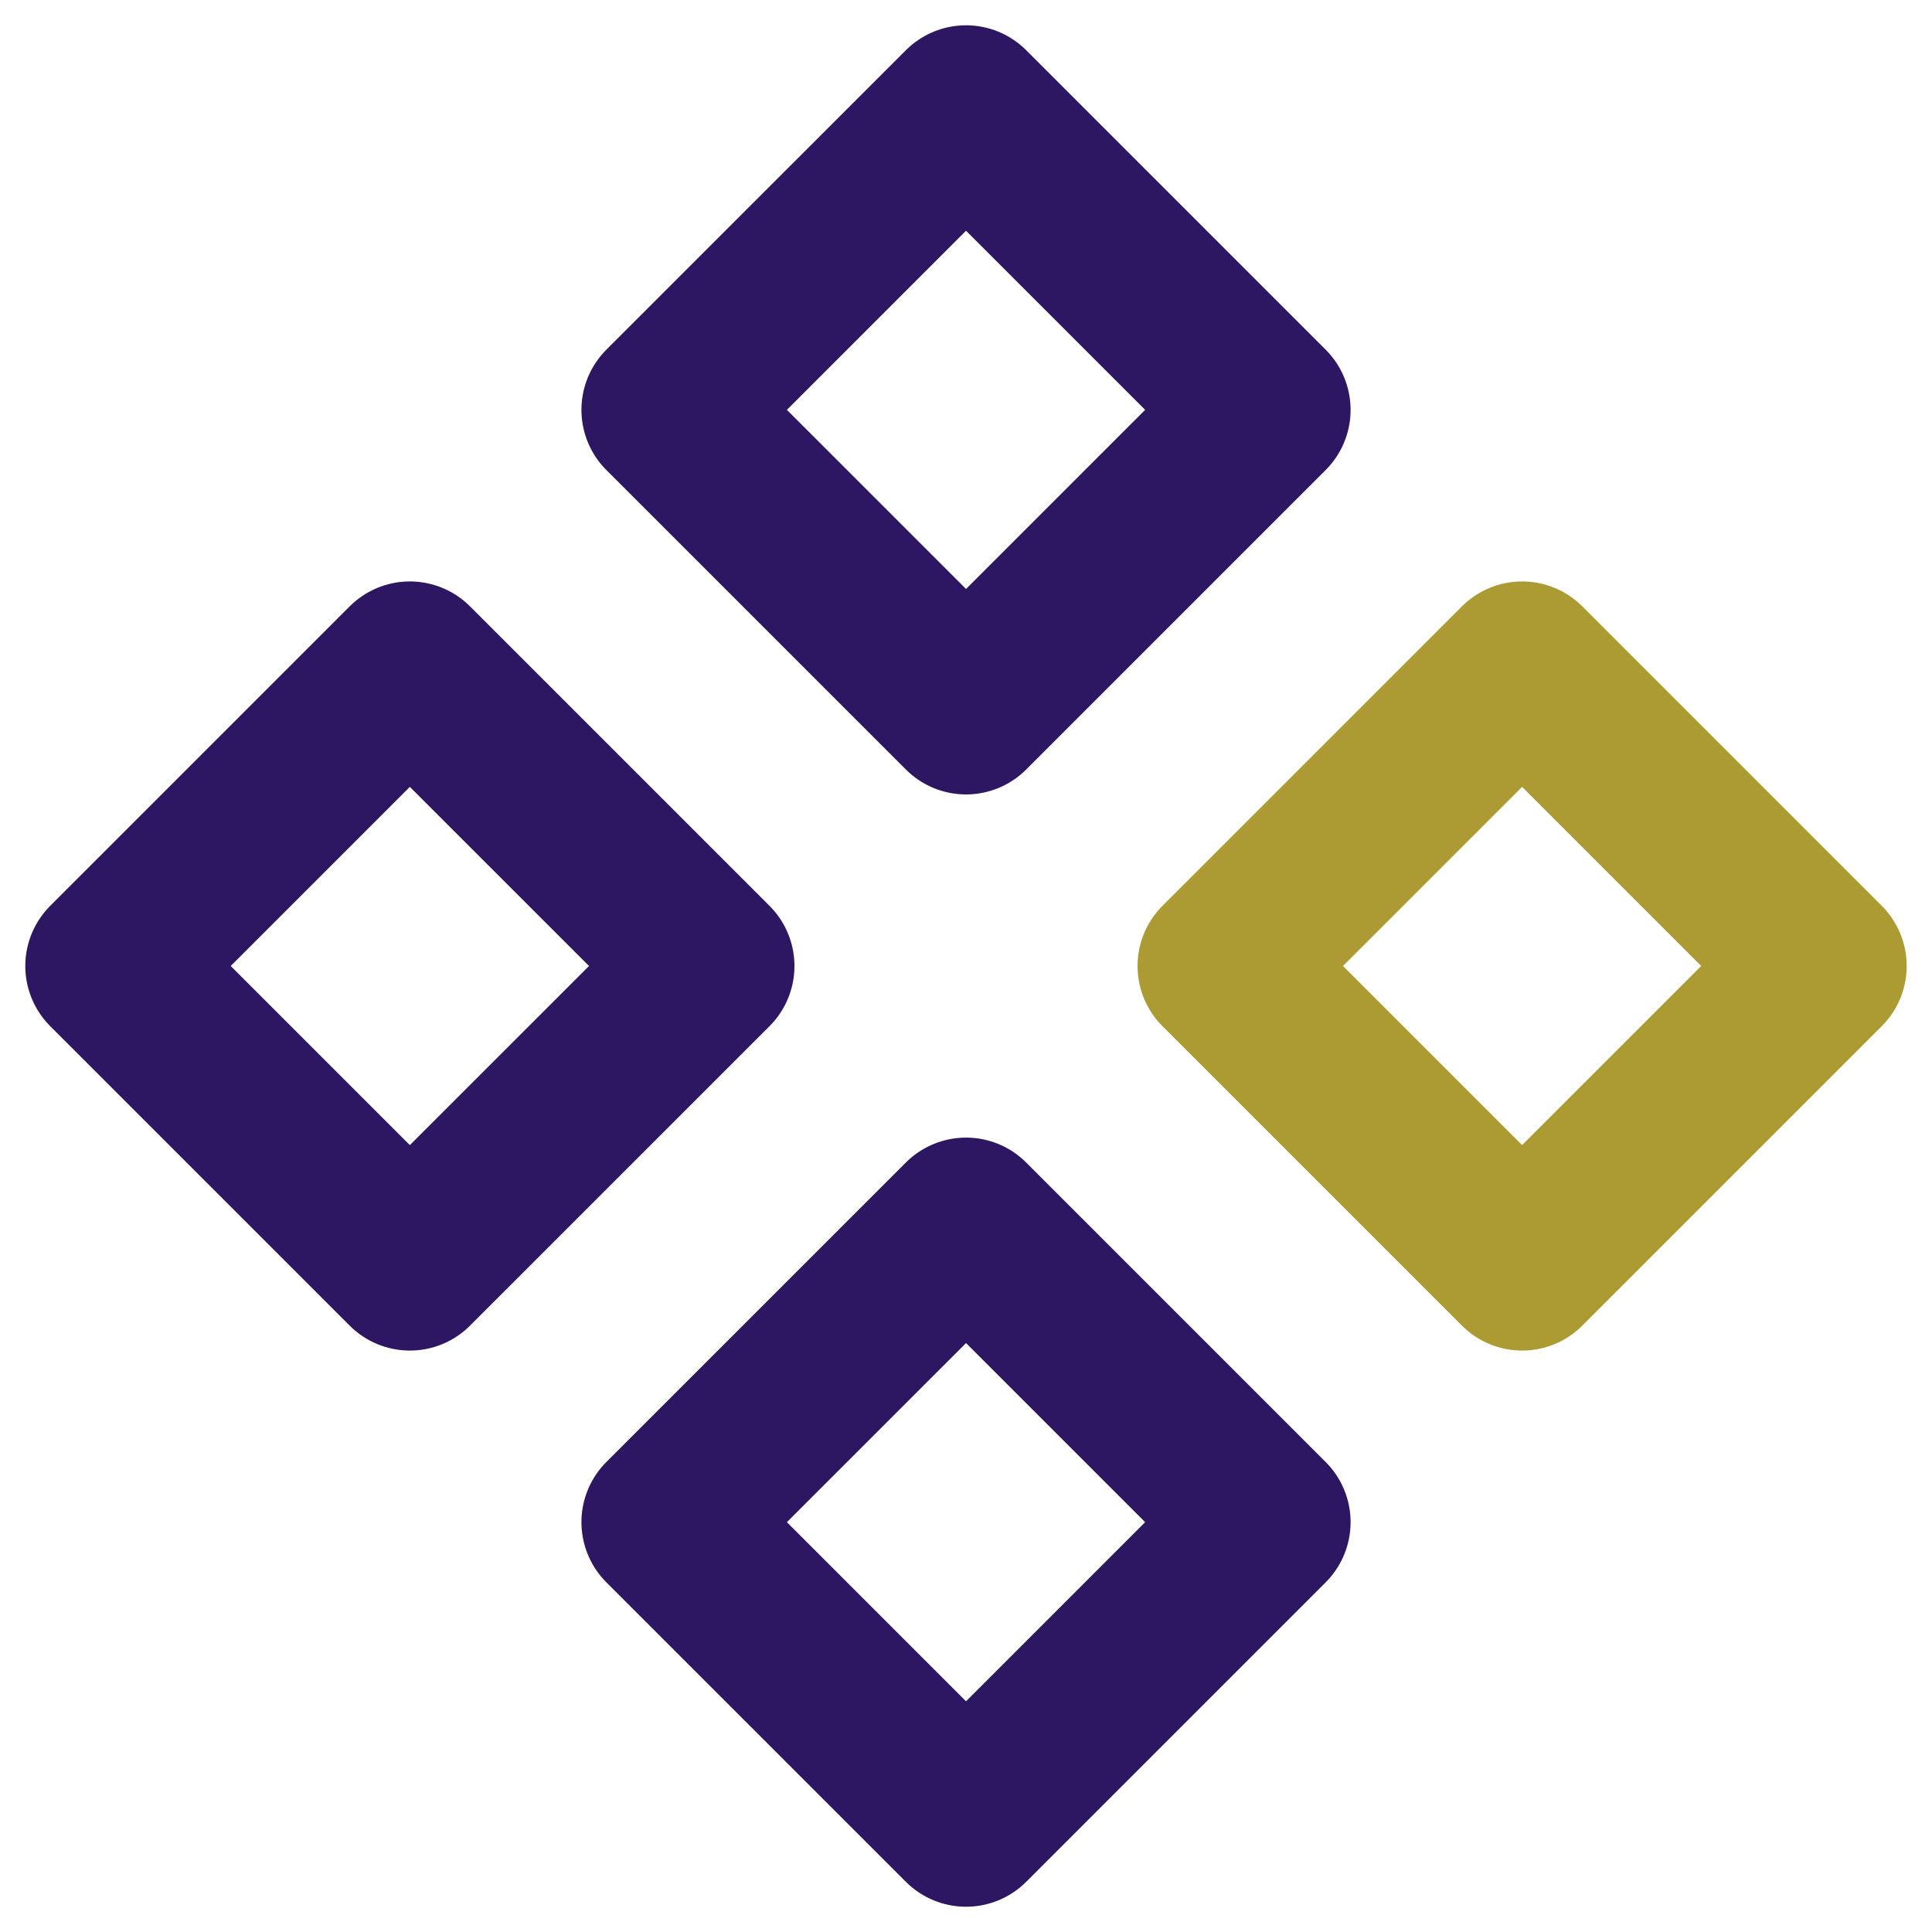 <svg width="70" height="70" viewBox="0 0 70 70" fill="none" xmlns="http://www.w3.org/2000/svg">
<path d="M14.85 24.15L25.701 35L14.85 45.85L4 35L14.85 24.15Z" stroke="#2D1762" stroke-width="6.167" stroke-linecap="round" stroke-linejoin="round"/>
<path d="M35.001 4L45.851 14.85L35.001 25.7L24.15 14.85L35.001 4Z" stroke="#2D1762" stroke-width="6.167" stroke-linecap="round" stroke-linejoin="round"/>
<path d="M55.149 24.15L65.999 35L55.149 45.85L44.299 35L55.149 24.15Z" stroke="#AB9B32" stroke-width="6.167" stroke-linecap="round" stroke-linejoin="round"/>
<path d="M35.001 44.301L45.851 55.151L35.001 66.001L24.15 55.151L35.001 44.301Z" stroke="#2D1762" stroke-width="6.167" stroke-linecap="round" stroke-linejoin="round"/>
</svg>
